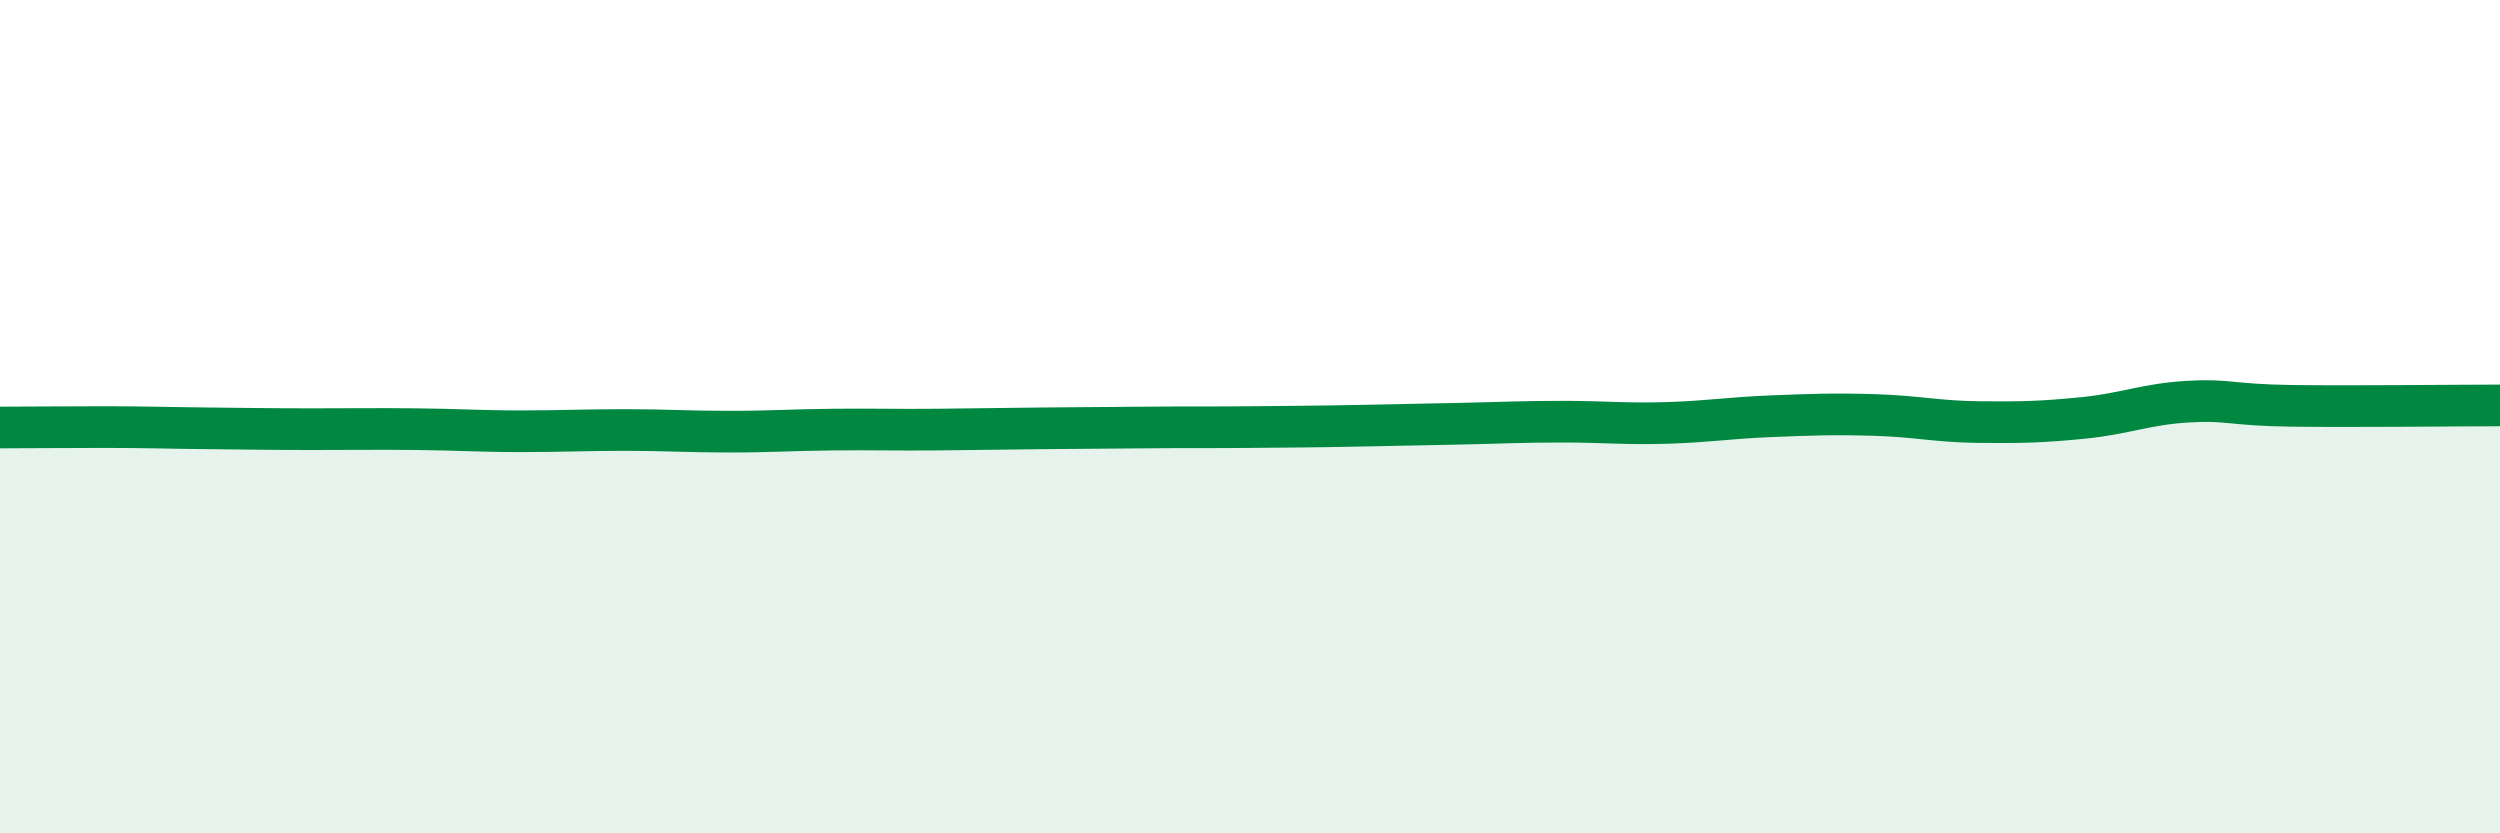 
    <svg width="60" height="20" viewBox="0 0 60 20" xmlns="http://www.w3.org/2000/svg">
      <path
        d="M 0,10.26 C 0.5,10.26 1.5,10.25 2.5,10.25 C 3.5,10.25 4,10.27 5,10.28 C 6,10.29 6.5,10.3 7.5,10.3 C 8.5,10.3 9,10.29 10,10.3 C 11,10.31 11.5,10.35 12.5,10.35 C 13.5,10.35 14,10.32 15,10.32 C 16,10.32 16.5,10.36 17.5,10.36 C 18.5,10.36 19,10.32 20,10.31 C 21,10.3 21.5,10.32 22.5,10.31 C 23.5,10.3 24,10.29 25,10.28 C 26,10.27 26.5,10.27 27.5,10.26 C 28.5,10.25 29,10.26 30,10.25 C 31,10.24 31.5,10.24 32.5,10.22 C 33.5,10.2 34,10.19 35,10.17 C 36,10.15 36.5,10.12 37.5,10.12 C 38.5,10.12 39,10.18 40,10.15 C 41,10.12 41.5,10.03 42.5,9.99 C 43.5,9.95 44,9.93 45,9.96 C 46,9.99 46.5,10.12 47.5,10.13 C 48.5,10.14 49,10.13 50,10.03 C 51,9.93 51.5,9.7 52.5,9.64 C 53.5,9.58 53.5,9.72 55,9.74 C 56.5,9.76 59,9.73 60,9.73L60 20L0 20Z"
        fill="#008740"
        opacity="0.1"
        stroke-linecap="round"
        stroke-linejoin="round"
      />
      <path
        d="M 0,10.26 C 0.5,10.26 1.5,10.25 2.5,10.25 C 3.5,10.25 4,10.27 5,10.28 C 6,10.29 6.5,10.3 7.5,10.3 C 8.5,10.3 9,10.29 10,10.3 C 11,10.31 11.5,10.35 12.5,10.35 C 13.5,10.35 14,10.32 15,10.32 C 16,10.32 16.5,10.36 17.5,10.36 C 18.5,10.36 19,10.32 20,10.31 C 21,10.3 21.5,10.32 22.5,10.31 C 23.5,10.3 24,10.29 25,10.28 C 26,10.27 26.5,10.27 27.5,10.26 C 28.5,10.25 29,10.26 30,10.25 C 31,10.24 31.5,10.24 32.5,10.22 C 33.5,10.2 34,10.19 35,10.17 C 36,10.15 36.5,10.12 37.5,10.12 C 38.5,10.12 39,10.18 40,10.15 C 41,10.12 41.5,10.03 42.5,9.99 C 43.5,9.95 44,9.93 45,9.96 C 46,9.99 46.5,10.12 47.5,10.13 C 48.5,10.14 49,10.13 50,10.03 C 51,9.93 51.5,9.7 52.5,9.64 C 53.5,9.58 53.5,9.72 55,9.74 C 56.5,9.76 59,9.73 60,9.73"
        stroke="#008740"
        stroke-width="1"
        fill="none"
        stroke-linecap="round"
        stroke-linejoin="round"
      />
    </svg>
  